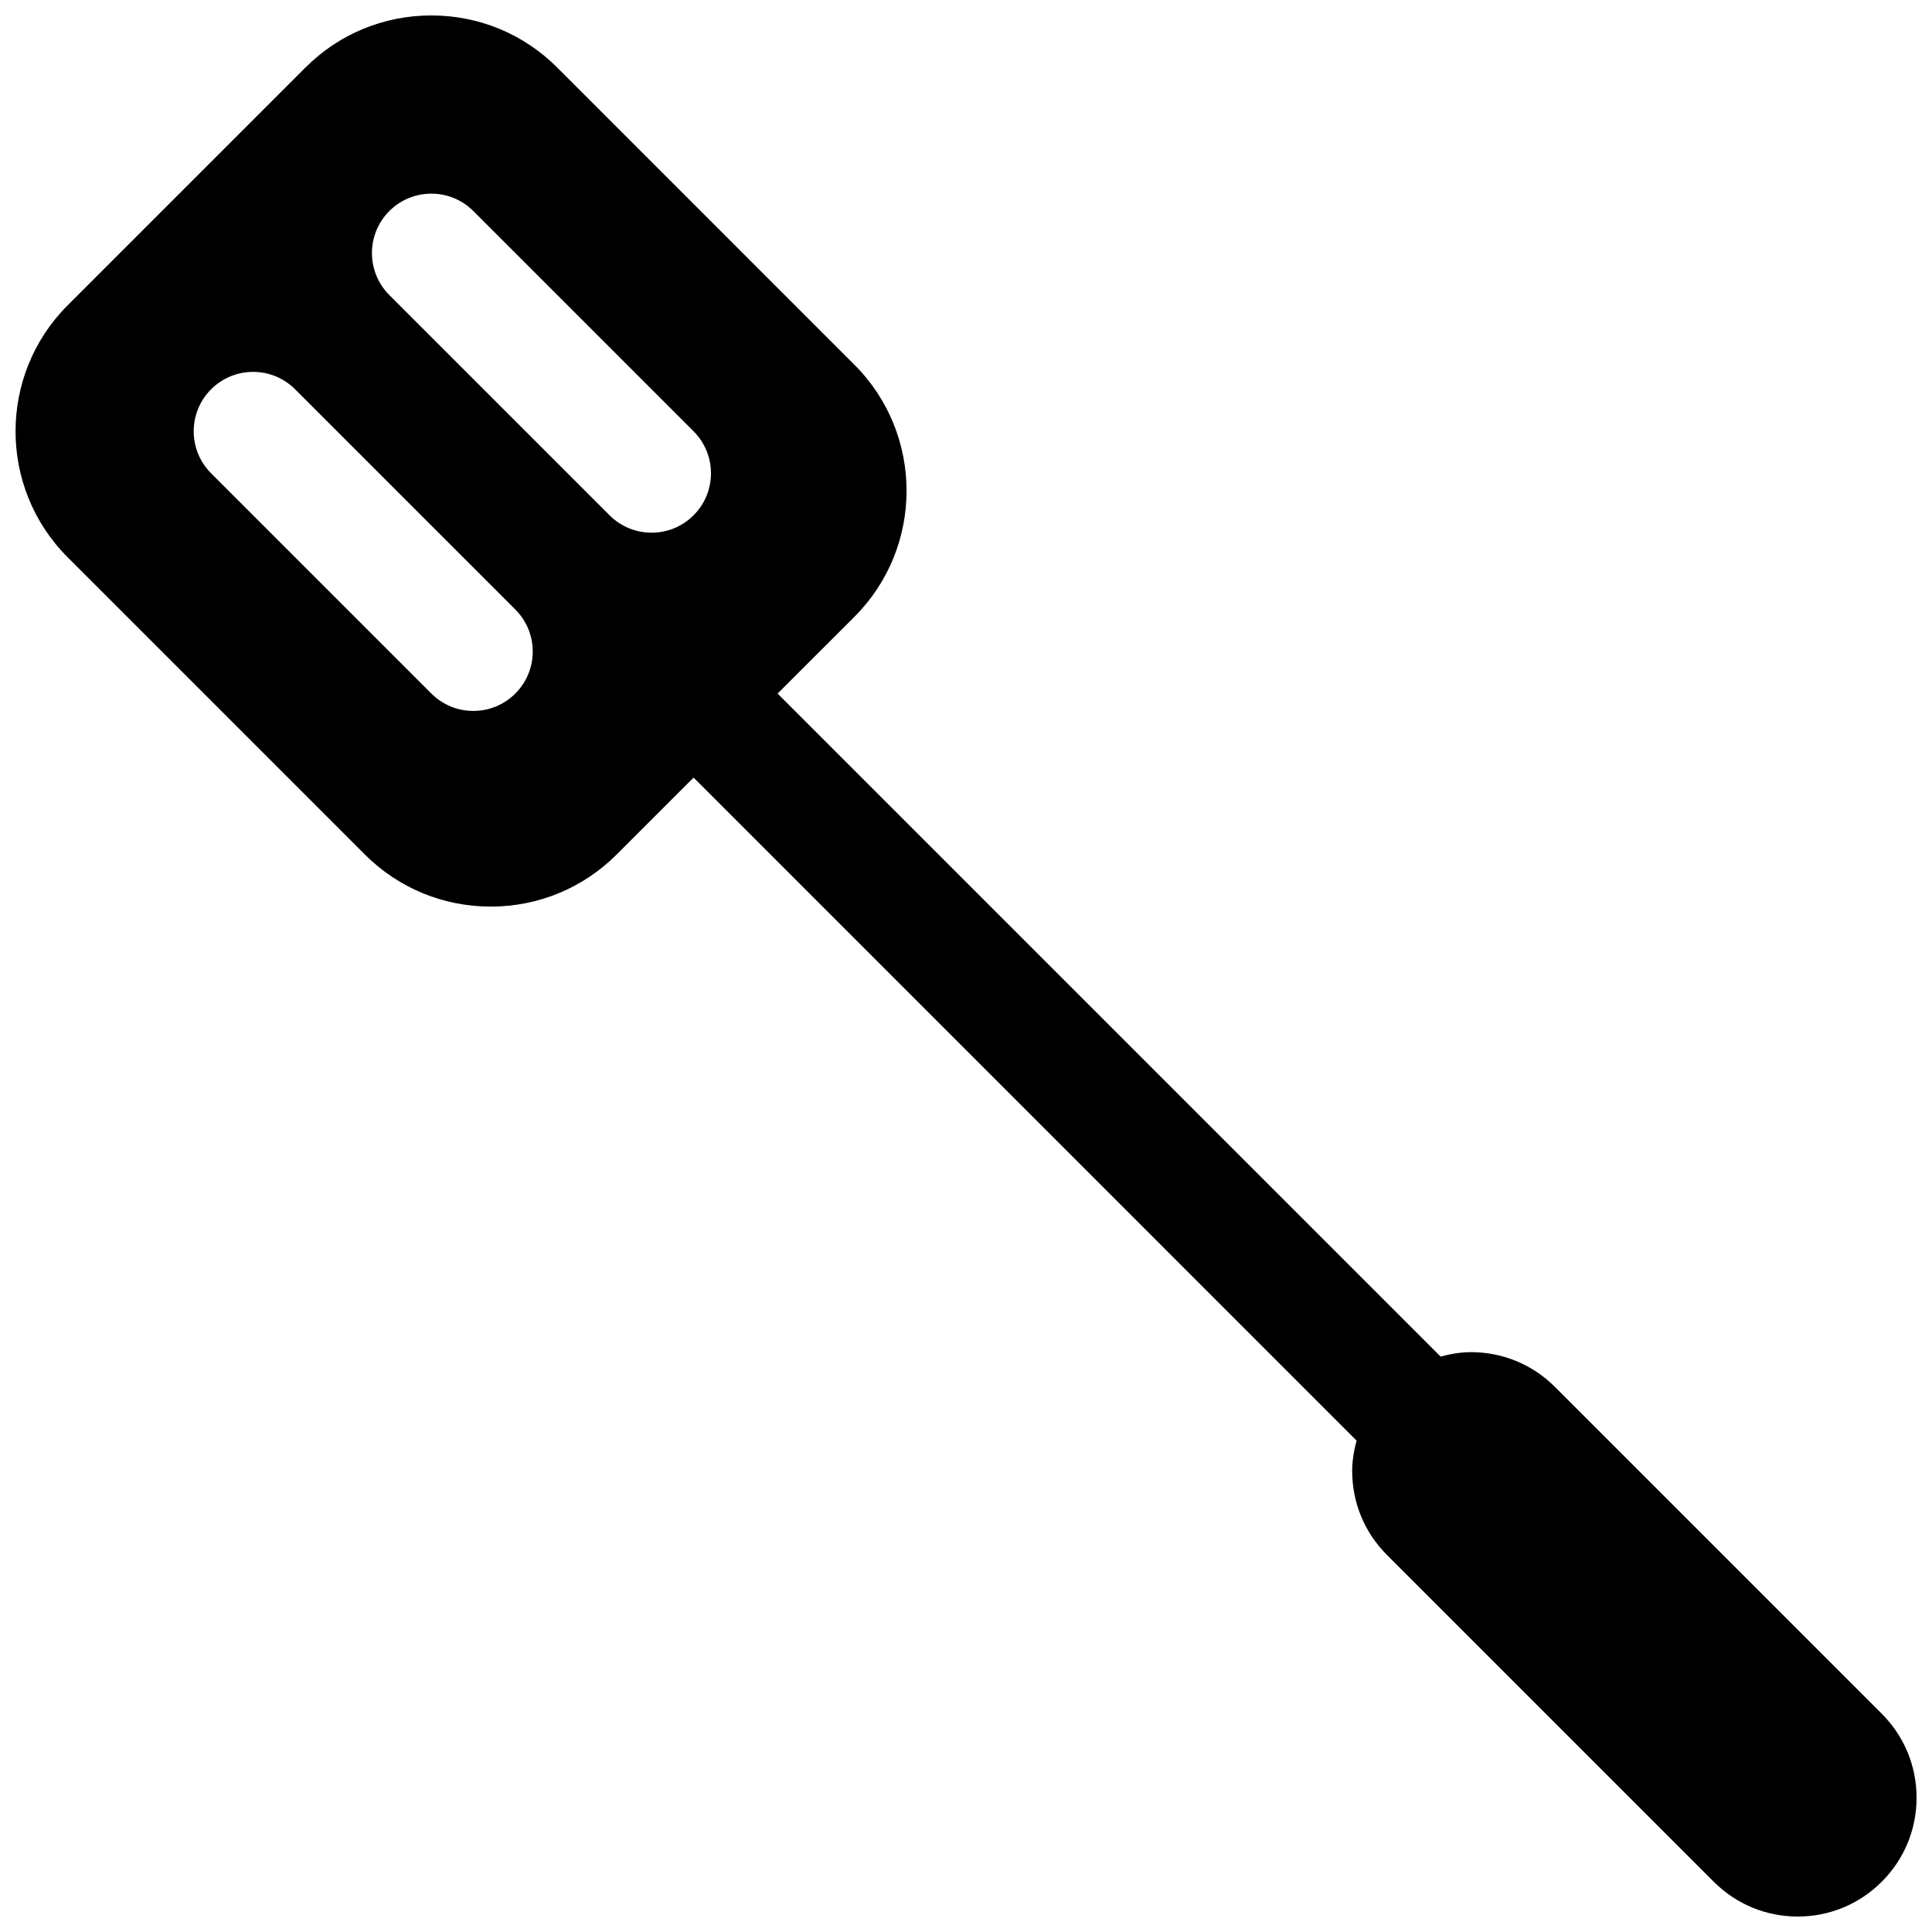 <?xml version="1.0" encoding="UTF-8"?>
<!-- Uploaded to: ICON Repo, www.svgrepo.com, Generator: ICON Repo Mixer Tools -->
<svg width="800px" height="800px" version="1.1" viewBox="144 144 512 512" xmlns="http://www.w3.org/2000/svg">
 <defs>
  <clipPath id="a">
   <path d="m148.09 148.09h503.81v503.81h-503.81z"/>
  </clipPath>
 </defs>
 <g clip-path="url(#a)">
  <path d="m642.68 598.15-86.594-86.594c-5.941-5.949-13.852-9.223-22.258-9.223-2.785 0-5.481 0.488-8.109 1.188 0.016-0.008 0.039-0.016 0.055-0.016l-175.7-175.7 20.355-20.348c18.422-18.414 18.422-48.383 0-66.793l-78.711-78.719c-8.926-8.938-20.781-13.852-33.41-13.852-12.625 0-24.48 4.914-33.395 13.832l-62.977 62.977c-18.422 18.414-18.422 48.383 0 66.793l78.711 78.719c8.922 8.93 20.777 13.84 33.406 13.84 12.625 0 24.48-4.914 33.395-13.832l20.355-20.355 175.7 175.71c-0.684 2.606-1.164 5.273-1.164 8.047 0 8.414 3.273 16.32 9.227 22.262l86.594 86.594c5.941 5.949 13.852 9.223 22.258 9.223s16.32-3.273 22.262-9.227c5.953-5.941 9.227-13.844 9.227-22.262 0-8.414-3.273-16.316-9.227-22.262zm-362.11-270.36c-3.078 3.078-7.102 4.613-11.133 4.613-4.027 0-8.051-1.535-11.129-4.613l-58.363-58.363c-6.148-6.148-6.148-16.113 0-22.262s16.113-6.148 22.262 0l58.363 58.363c6.148 6.148 6.148 16.113 0 22.262zm47.234-47.234c-3.078 3.078-7.102 4.613-11.133 4.613-4.027 0-8.051-1.535-11.129-4.613l-58.363-58.363c-6.148-6.148-6.148-16.113 0-22.262s16.113-6.148 22.262 0l58.363 58.363c6.148 6.148 6.148 16.117 0 22.262z"/>
 </g>
</svg>
